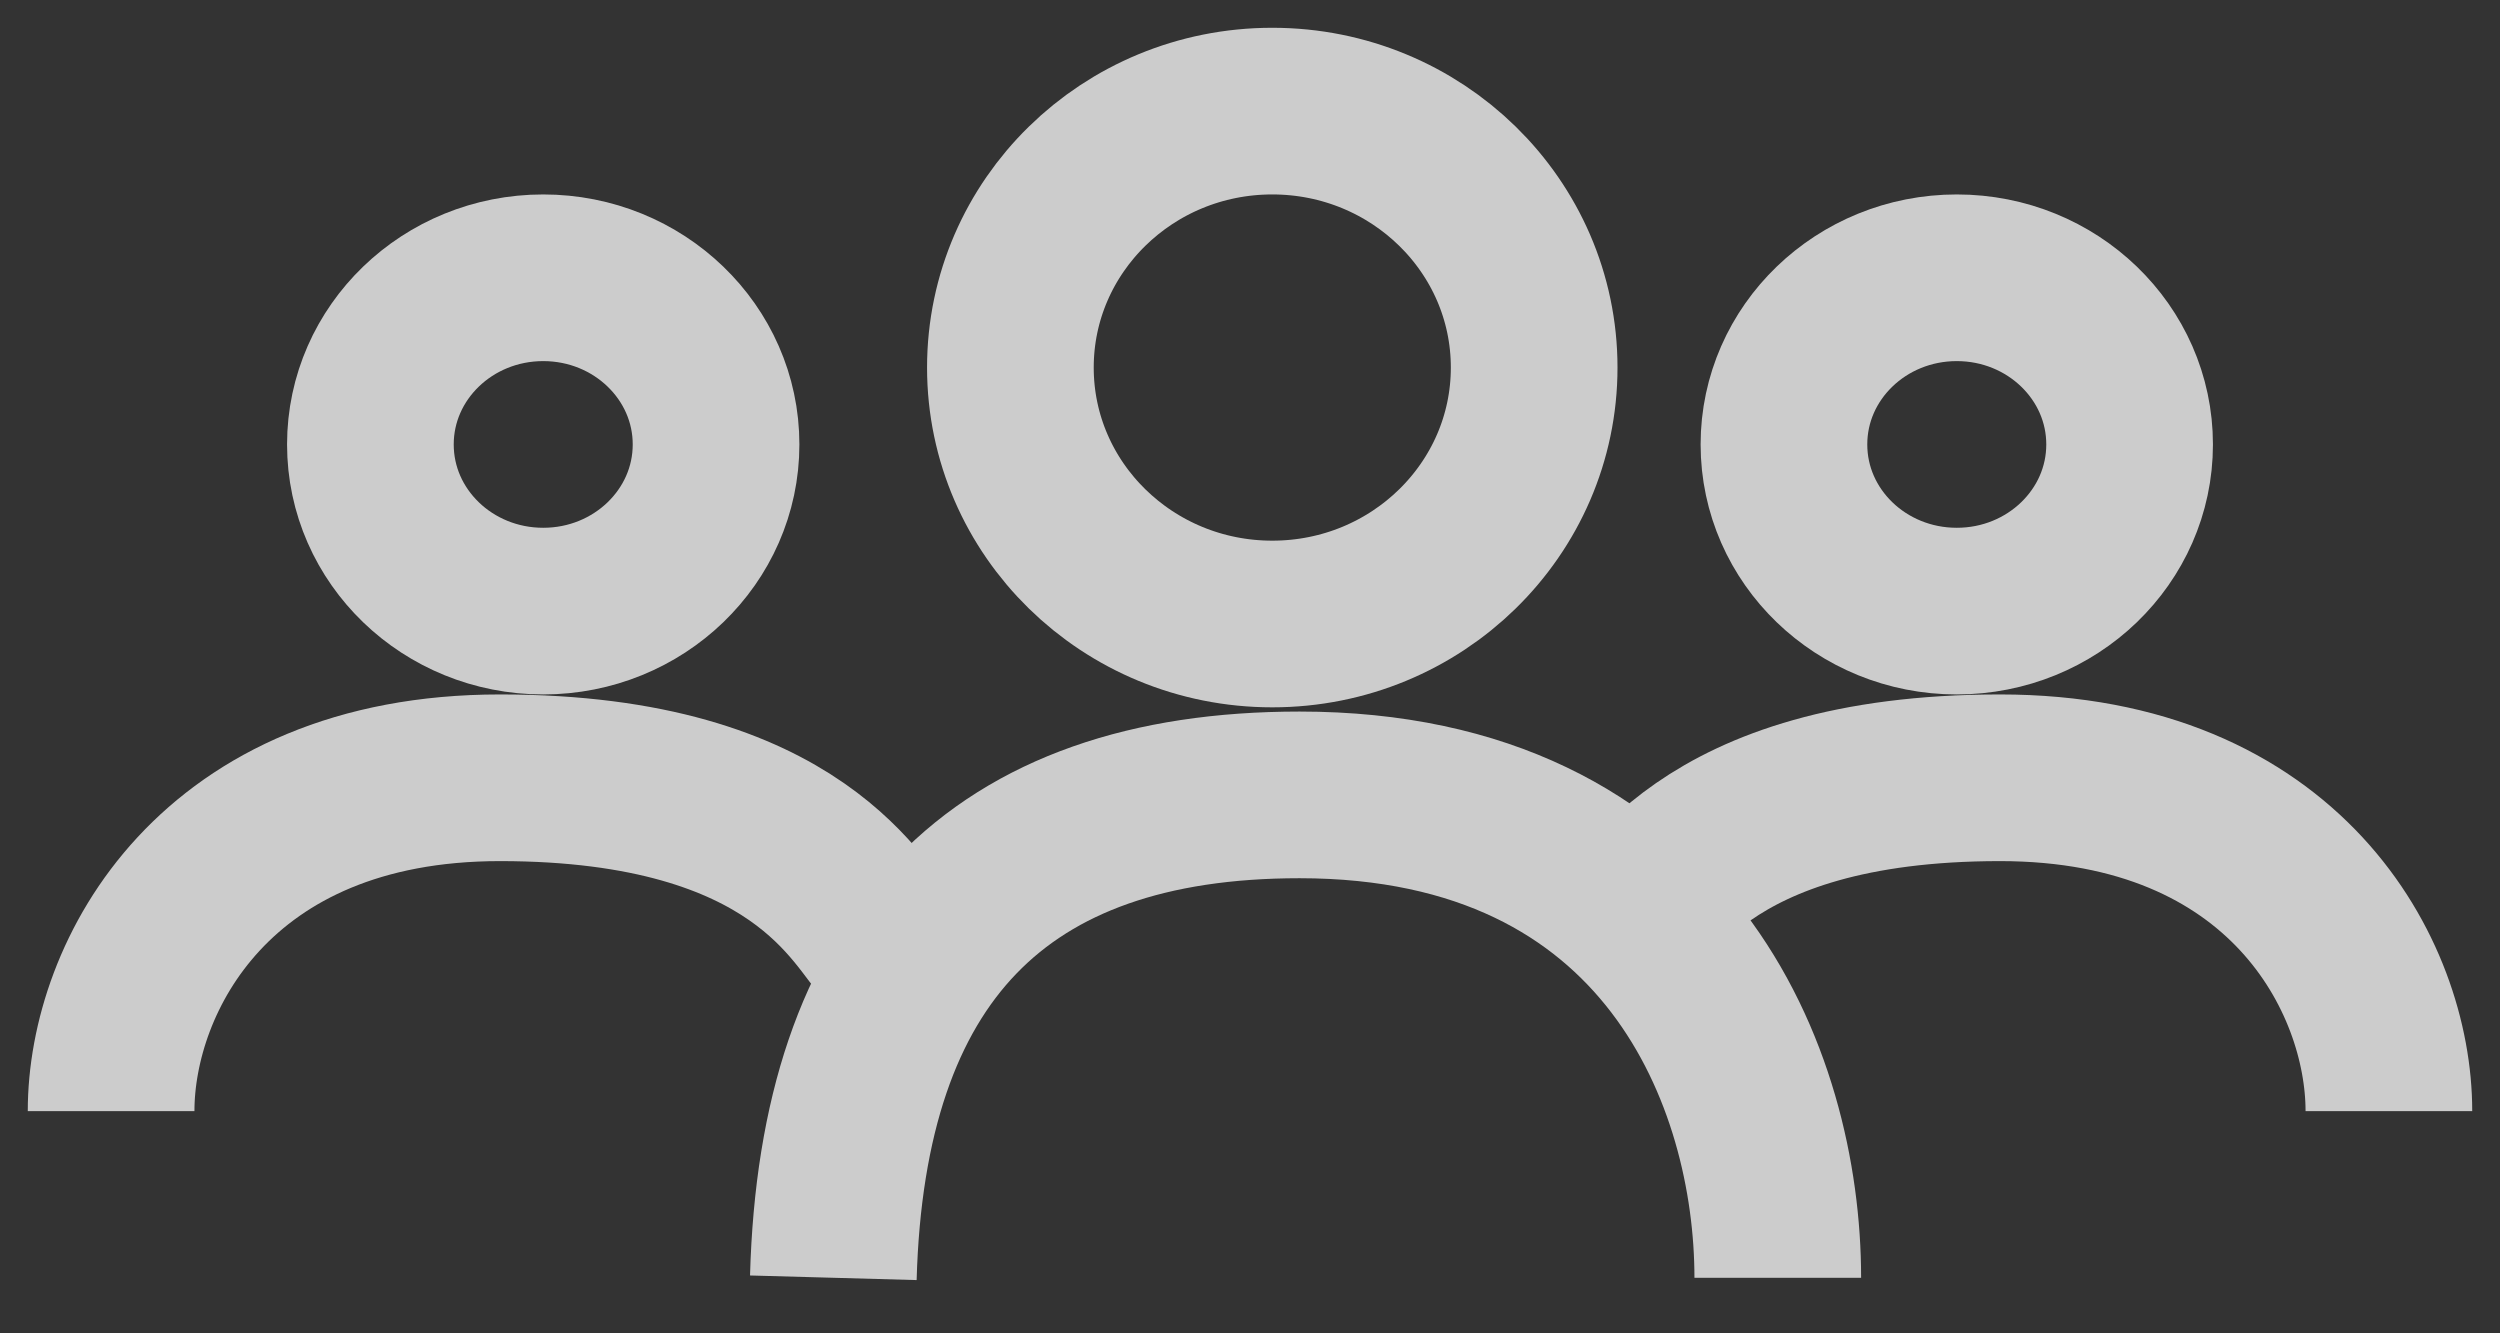 <svg width="45" height="24" viewBox="0 0 45 24" xmlns="http://www.w3.org/2000/svg">
    <rect x="0" y="0" width="45" height="24" fill="#333333" stroke="none"/>
    <g stroke="#FFF" stroke-width="3" fill="none" fill-rule="evenodd" opacity=".75">
        <g transform="translate(15 2)">
            <path d="M0 21c.16-5.794 2.958-8.692 8.392-8.692C15.055 12.308 17 17.423 17 21"/>
            <ellipse cx="7.901" cy="4.616" rx="4.714" ry="4.616"/>
        </g>
        <g transform="translate(29 5)">
            <path d="M0 12.05C.526 11.53 1.571 9 7 9c5.13 0 7 3.572 7 6"/>
            <ellipse cx="6.222" cy="3" rx="3.111" ry="3"/>
        </g>
        <g transform="matrix(-1 0 0 1 16 5)">
            <path d="M0 12.05C.526 11.53 1.571 9 7 9c5.13 0 7 3.572 7 6"/>
            <ellipse cx="6.222" cy="3" rx="3.111" ry="3"/>
        </g>
    </g>
</svg>
